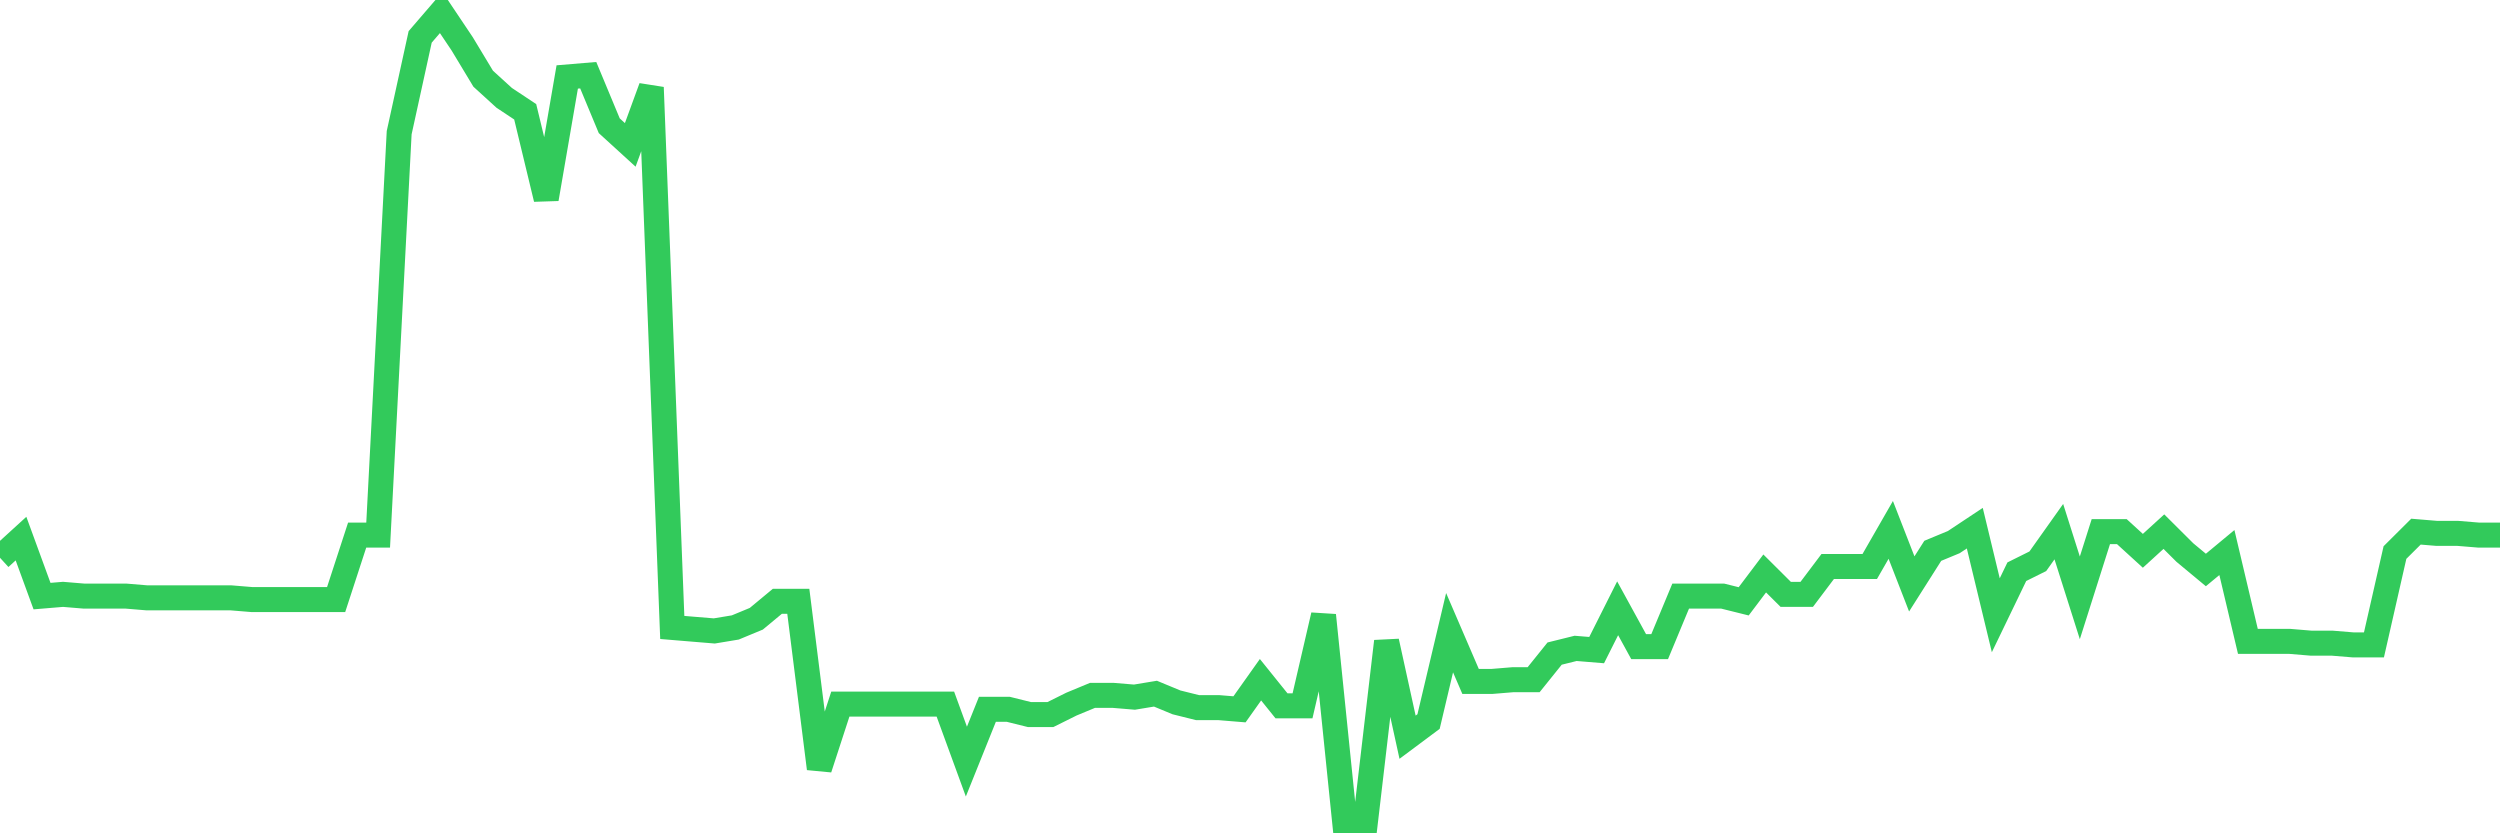 <svg
  xmlns="http://www.w3.org/2000/svg"
  xmlns:xlink="http://www.w3.org/1999/xlink"
  width="120"
  height="40"
  viewBox="0 0 120 40"
  preserveAspectRatio="none"
>
  <polyline
    points="0,26.773 1.008,25.853 2.017,28.613 3.025,28.529 4.034,28.613 5.042,28.613 6.05,28.613 7.059,28.697 8.067,28.697 9.076,28.697 10.084,28.697 11.092,28.697 12.101,28.78 13.109,28.78 14.118,28.78 15.126,28.78 16.134,28.78 17.143,25.686 18.151,25.686 19.16,6.37 20.168,1.771 21.176,0.6 22.185,2.105 23.193,3.778 24.202,4.697 25.21,5.366 26.218,9.547 27.227,3.694 28.235,3.61 29.244,6.035 30.252,6.955 31.261,4.196 32.269,30.118 33.277,30.202 34.286,30.285 35.294,30.118 36.303,29.7 37.311,28.864 38.319,28.864 39.328,36.891 40.336,33.797 41.345,33.797 42.353,33.797 43.361,33.797 44.37,33.797 45.378,33.797 46.387,36.557 47.395,34.048 48.403,34.048 49.412,34.299 50.42,34.299 51.429,33.797 52.437,33.379 53.445,33.379 54.454,33.463 55.462,33.296 56.471,33.714 57.479,33.965 58.487,33.965 59.496,34.048 60.504,32.627 61.513,33.881 62.521,33.881 63.529,29.533 64.538,39.4 65.546,39.4 66.555,30.787 67.563,35.386 68.571,34.634 69.58,30.369 70.588,32.71 71.597,32.71 72.605,32.627 73.613,32.627 74.622,31.372 75.63,31.122 76.639,31.205 77.647,29.198 78.655,31.038 79.664,31.038 80.672,28.613 81.681,28.613 82.689,28.613 83.697,28.864 84.706,27.526 85.714,28.529 86.723,28.529 87.731,27.191 88.739,27.191 89.748,27.191 90.756,25.435 91.765,28.028 92.773,26.439 93.782,26.021 94.79,25.352 95.798,29.533 96.807,27.442 97.815,26.941 98.824,25.519 99.832,28.697 100.84,25.519 101.849,25.519 102.857,26.439 103.866,25.519 104.874,26.522 105.882,27.359 106.891,26.522 107.899,30.787 108.908,30.787 109.916,30.787 110.924,30.871 111.933,30.871 112.941,30.954 113.95,30.954 114.958,26.522 115.966,25.519 116.975,25.603 117.983,25.603 118.992,25.686 120,25.686"
    fill="none"
    stroke="#32ca5b"
    stroke-width="1.2"
  >
  </polyline>
</svg>
